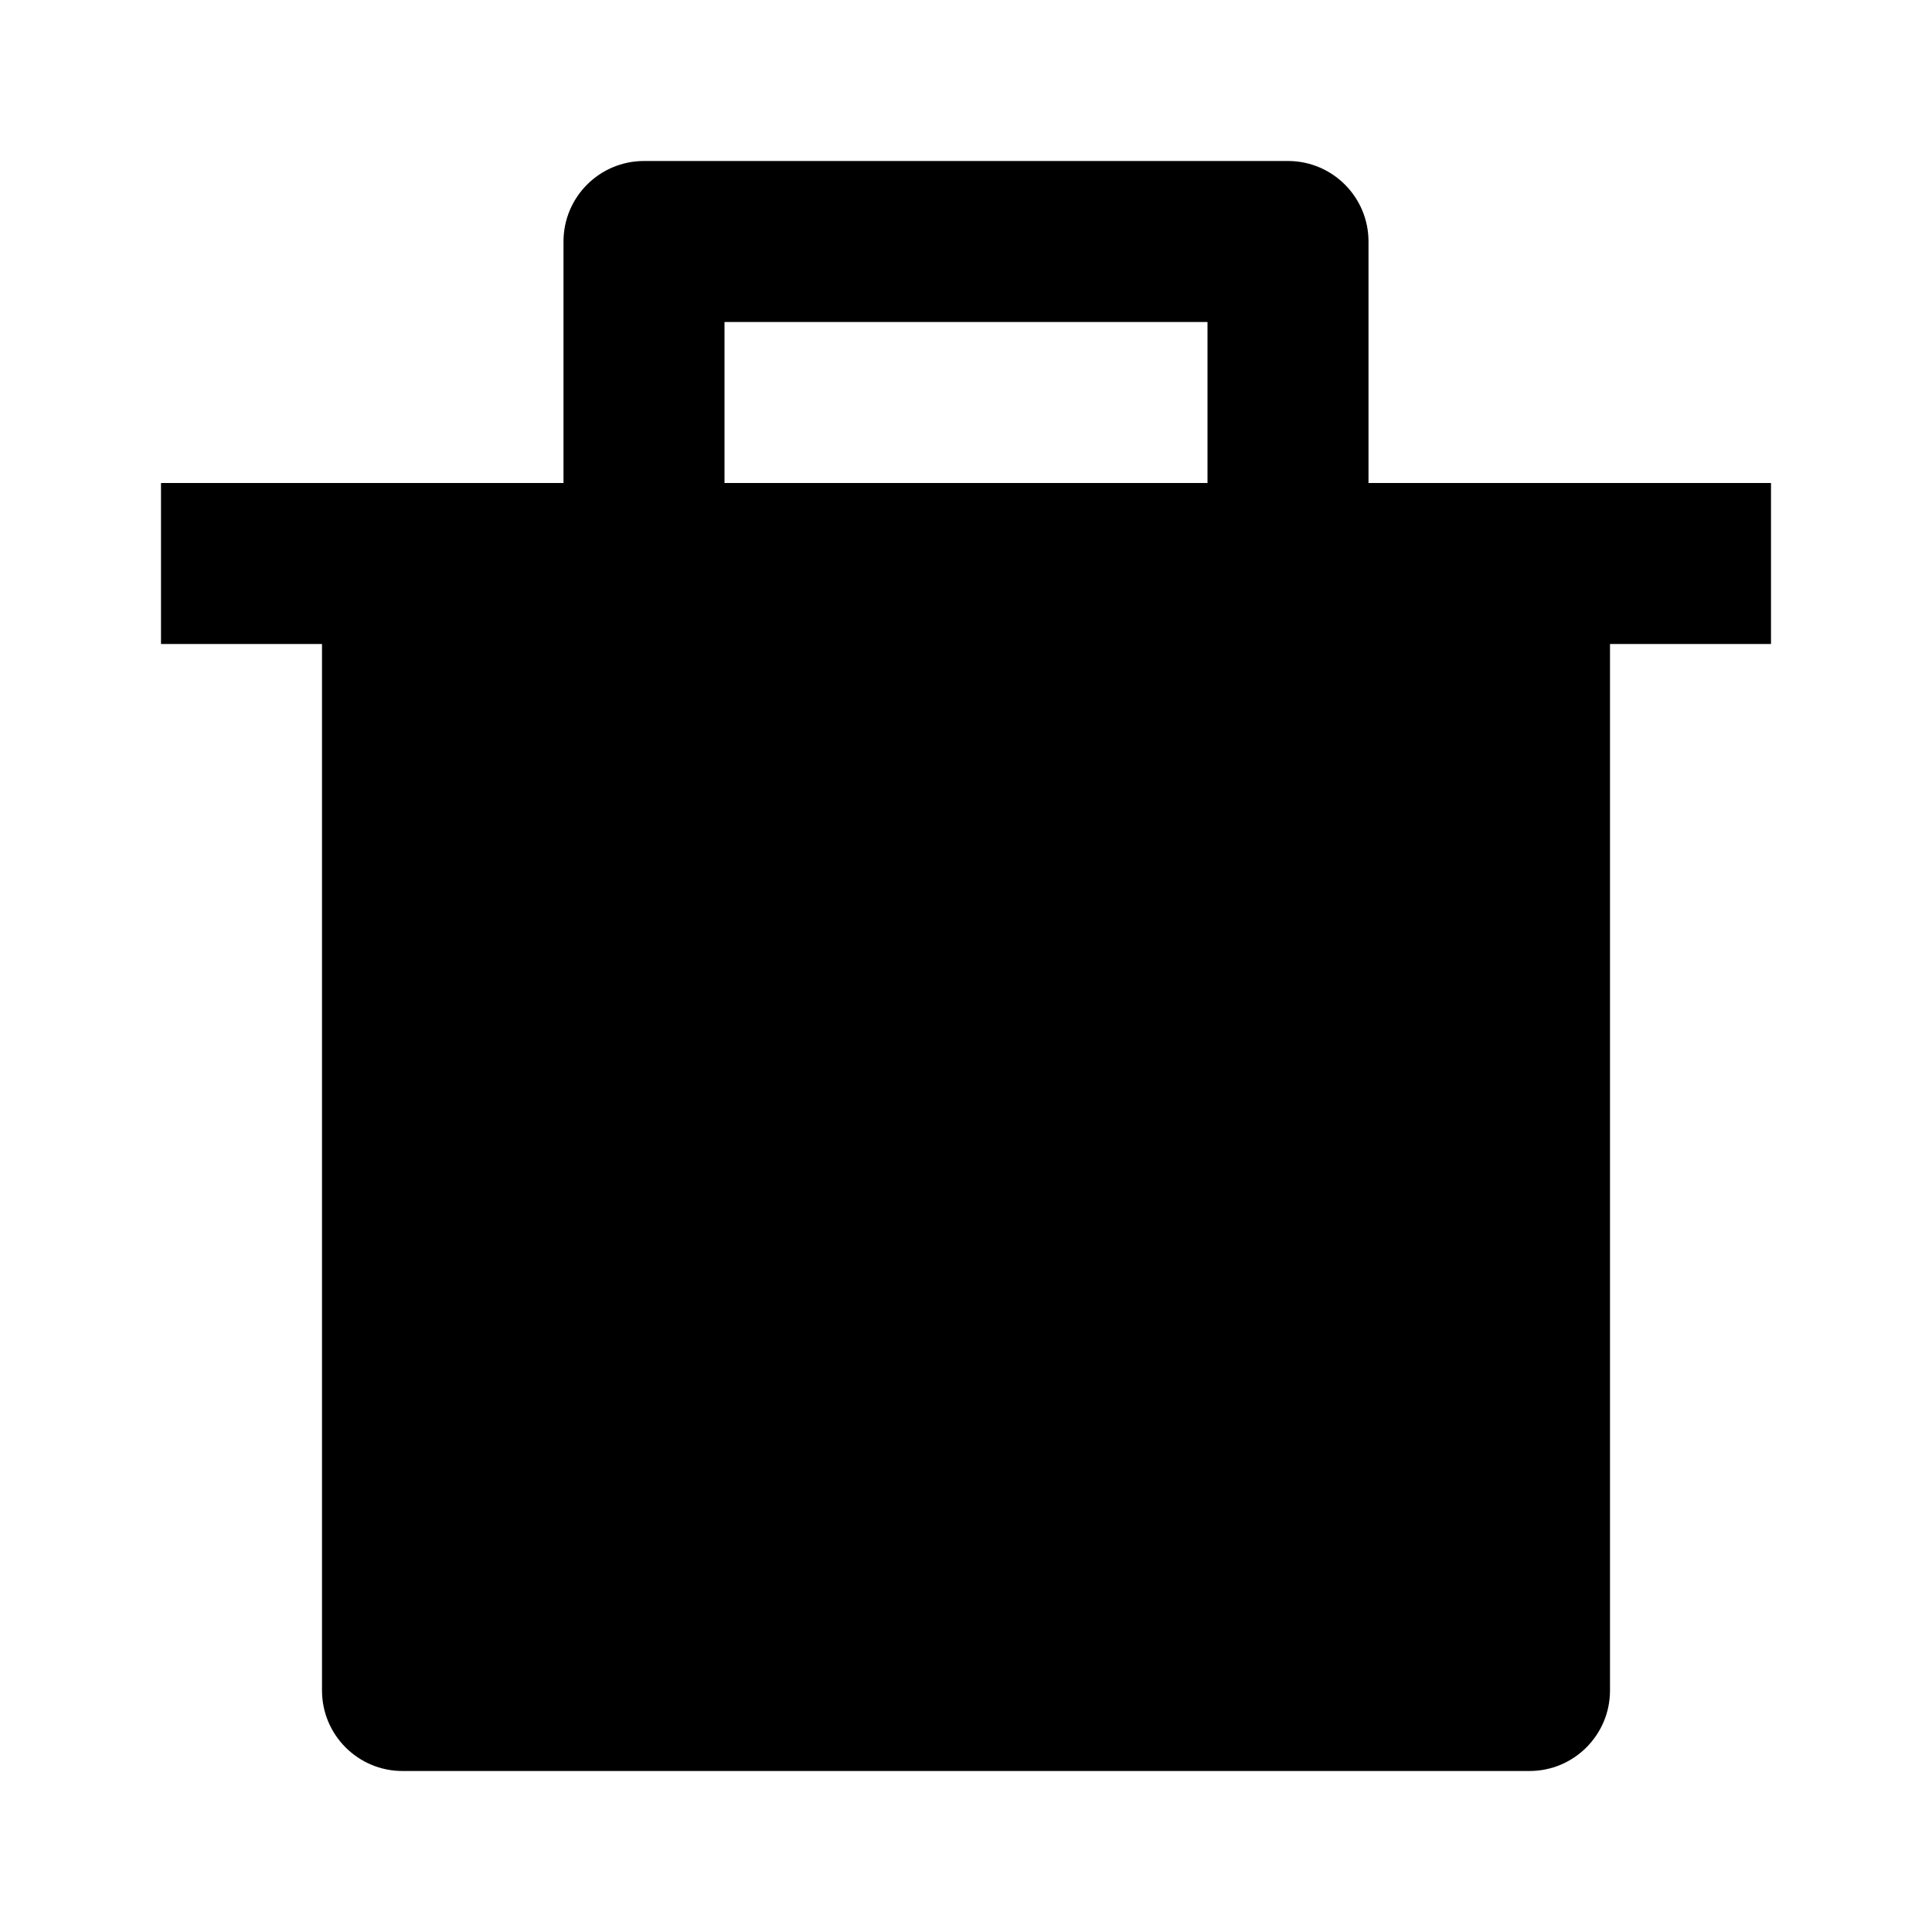<svg fill="currentColor" viewBox="0 0 24 24" xmlns="http://www.w3.org/2000/svg"><path d="M7 6V3C7 2.448 7.448 2 8 2H16C16.552 2 17 2.448 17 3V6H22V8H20V21C20 21.552 19.552 22 19 22H5C4.448 22 4 21.552 4 21V8H2V6H7ZM9 4V6H15V4H9Z"/></svg>